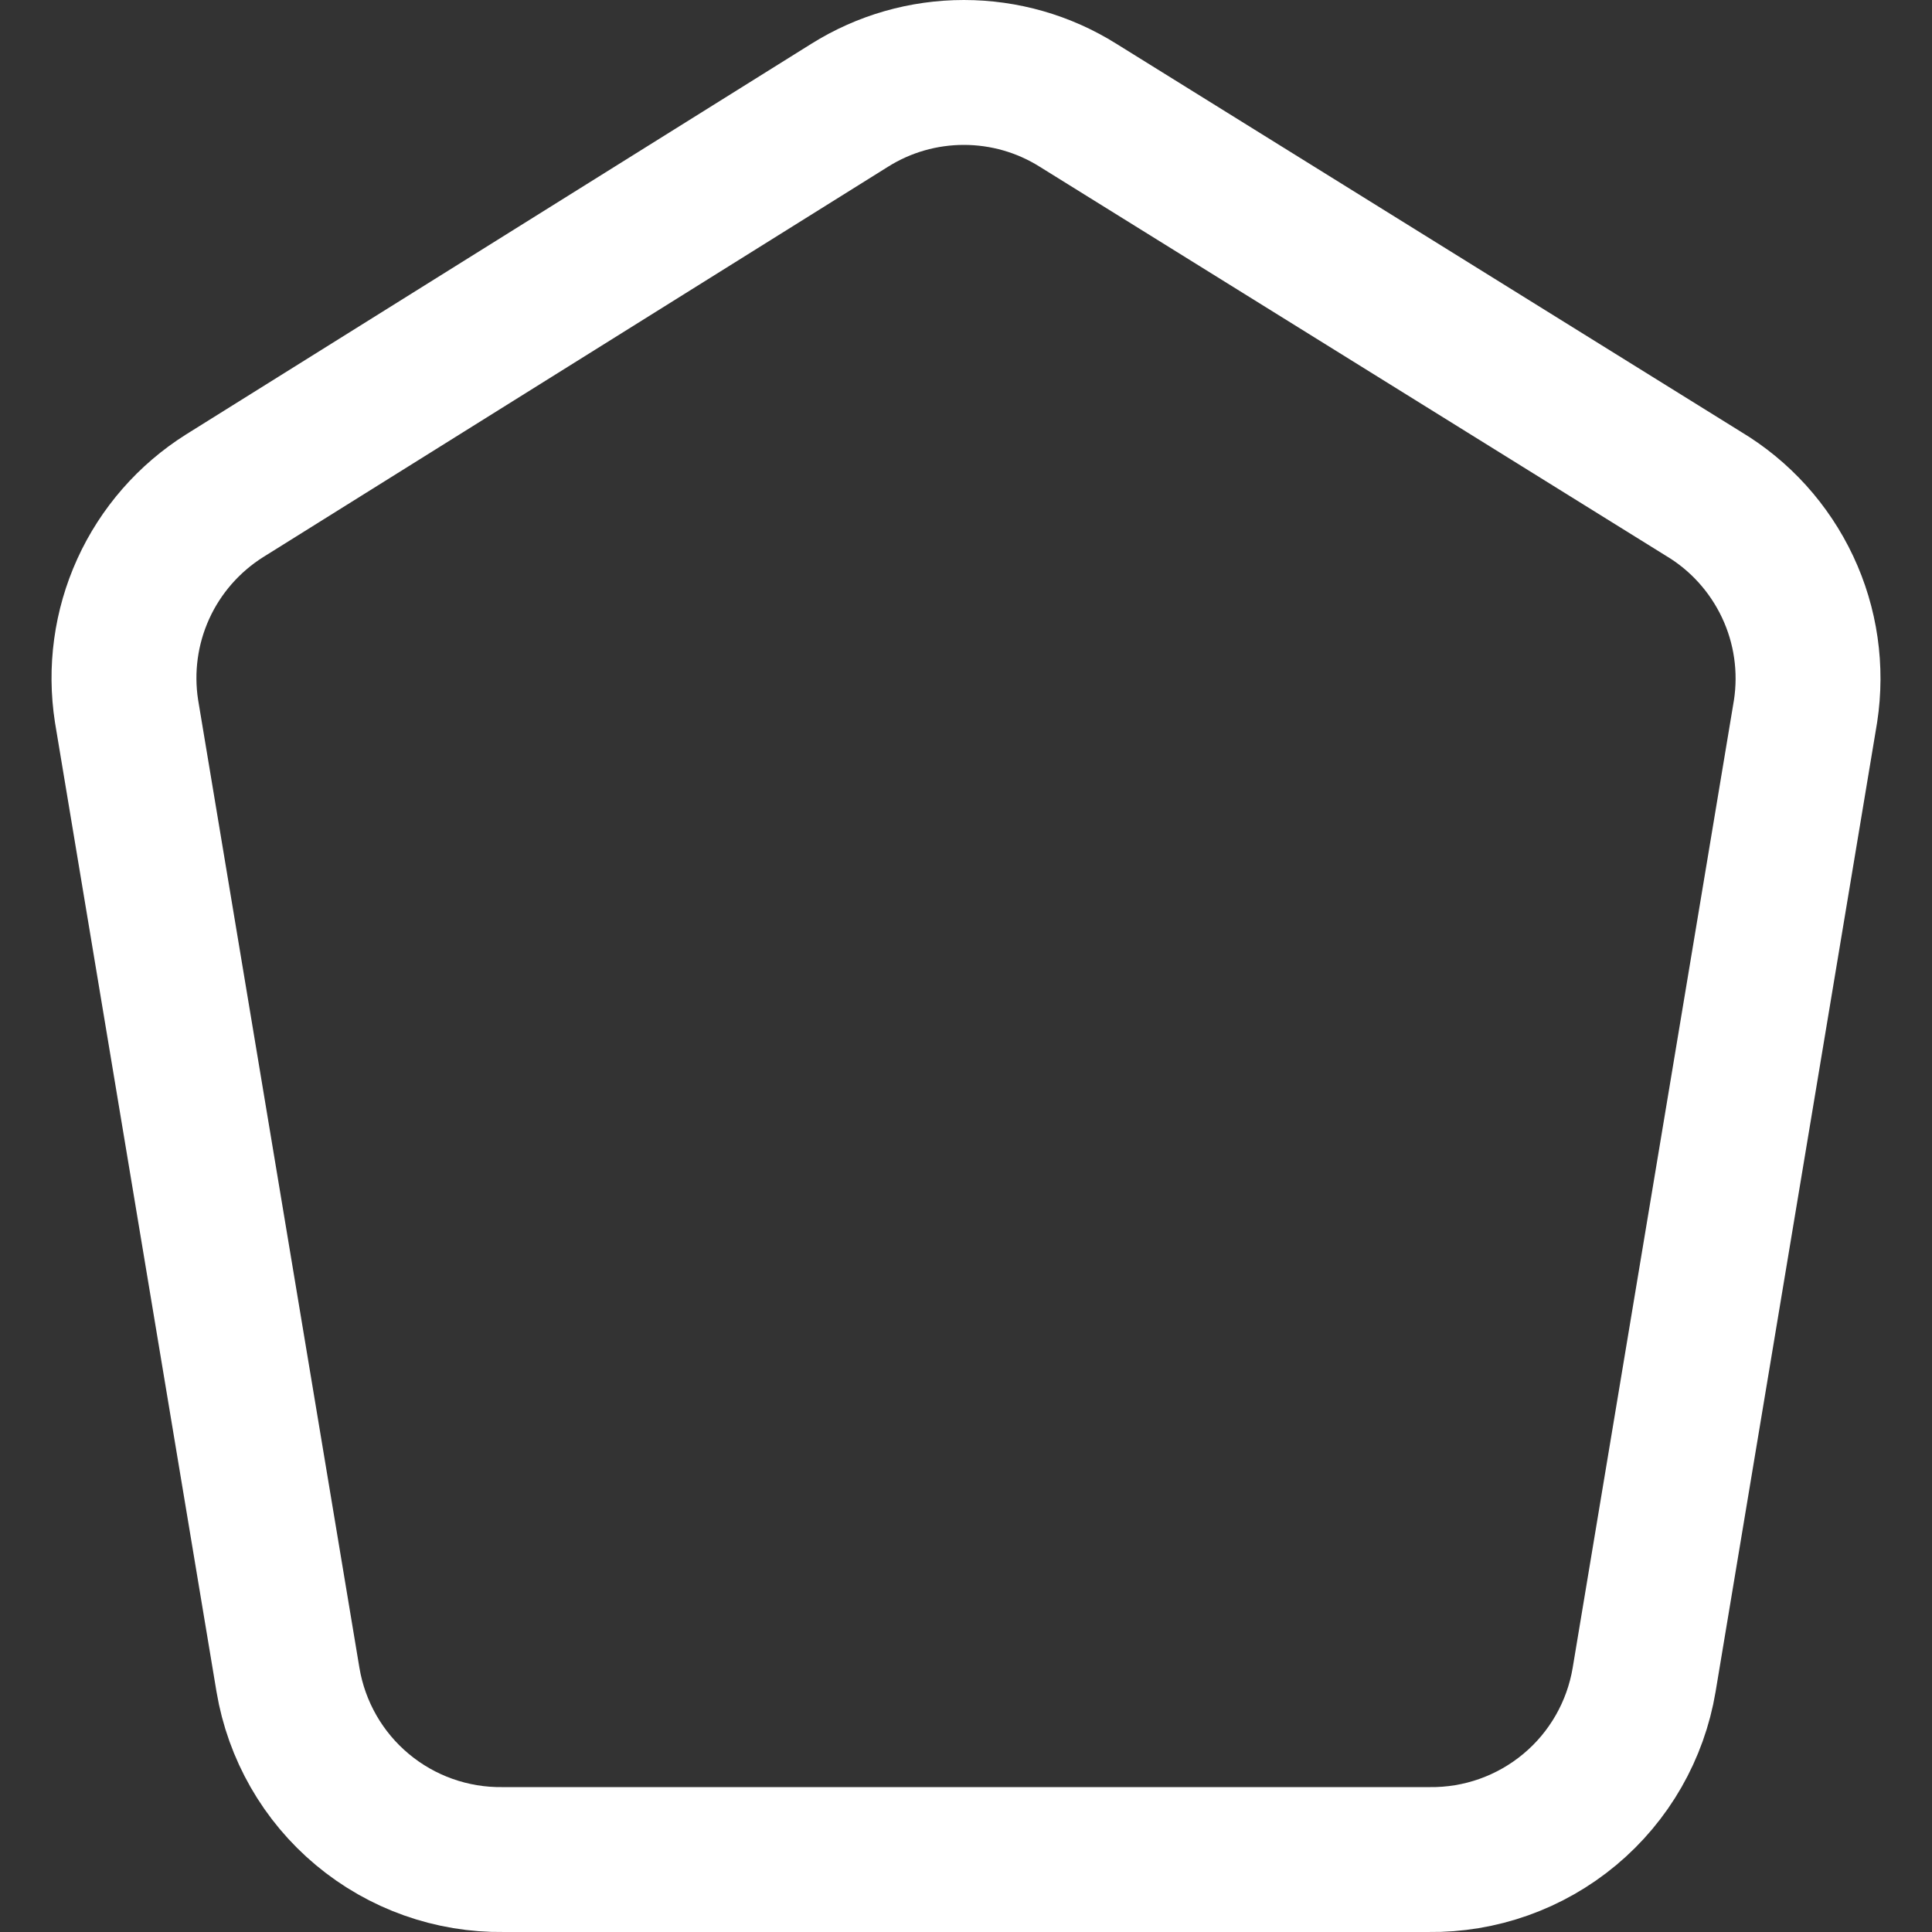<?xml version="1.0" encoding="UTF-8"?> <svg xmlns="http://www.w3.org/2000/svg" width="20" height="20" viewBox="0 0 20 20" fill="none"><rect x="0" y="0" width="20" height="20" fill="#333333" stroke="none"/><path d="M17.633 5.111L11.159 1.089C10.805 0.867 10.396 0.75 9.978 0.75C9.56 0.75 9.151 0.867 8.797 1.089L2.324 5.133C1.956 5.365 1.663 5.7 1.483 6.096C1.303 6.492 1.243 6.932 1.31 7.362L2.981 17.389C3.069 17.914 3.342 18.391 3.751 18.732C4.159 19.073 4.677 19.257 5.209 19.25H14.791C15.324 19.257 15.841 19.073 16.25 18.732C16.659 18.391 16.932 17.914 17.02 17.389L18.691 7.362C18.758 6.924 18.694 6.476 18.505 6.075C18.316 5.674 18.013 5.338 17.633 5.111Z" stroke="white" stroke-width="1.5" stroke-linecap="round" stroke-linejoin="round"></path></svg> 